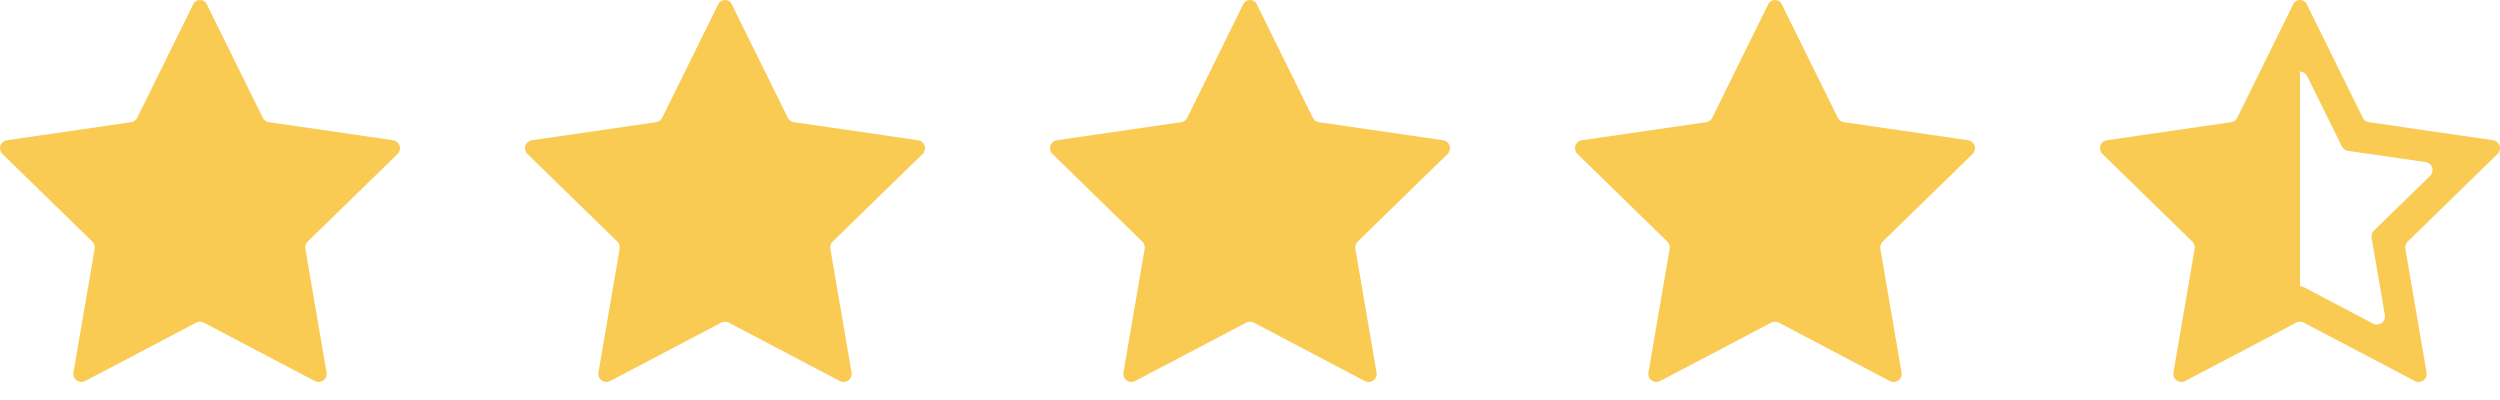 <svg width="100" height="16" viewBox="0 0 100 16" fill="none" xmlns="http://www.w3.org/2000/svg">
<path d="M99.903 6.159C99.946 6.117 99.976 6.064 99.991 6.005C100.005 5.947 100.003 5.886 99.984 5.829C99.966 5.771 99.931 5.721 99.885 5.682C99.84 5.643 99.784 5.618 99.724 5.609L94.756 4.887C94.704 4.88 94.655 4.86 94.612 4.829C94.57 4.798 94.536 4.758 94.513 4.711L92.302 0.234C92.302 0.234 92.24 0 92 0C91.777 0 91.71 0.211 91.71 0.211L91.639 0.353L89.489 4.711C89.466 4.758 89.431 4.798 89.389 4.829C89.347 4.86 89.298 4.88 89.246 4.887L84.278 5.609C84.2 5.62 84.129 5.658 84.078 5.717C84.027 5.776 83.999 5.852 84 5.93C84 5.973 84.009 6.015 84.025 6.054C84.042 6.094 84.067 6.129 84.098 6.159L87.694 9.665C87.731 9.701 87.759 9.746 87.775 9.796C87.791 9.845 87.795 9.898 87.787 9.95L87.01 14.48L86.938 14.901C86.927 14.961 86.934 15.022 86.957 15.077C86.979 15.133 87.017 15.181 87.066 15.217C87.114 15.252 87.172 15.273 87.232 15.277C87.292 15.282 87.352 15.269 87.405 15.241L88.849 14.483L91.85 12.905C91.897 12.881 91.948 12.868 92 12.868C92.052 12.868 92.104 12.881 92.15 12.905L96.595 15.242C96.648 15.27 96.708 15.283 96.768 15.278C96.828 15.274 96.886 15.253 96.935 15.217C96.983 15.182 97.021 15.134 97.044 15.078C97.066 15.022 97.073 14.961 97.063 14.902L96.214 9.95C96.205 9.898 96.209 9.845 96.225 9.796C96.241 9.746 96.269 9.701 96.306 9.665L99.903 6.159ZM94.863 9.511L94.948 9.995L95.395 12.605C95.405 12.665 95.399 12.725 95.376 12.781C95.353 12.837 95.316 12.885 95.267 12.92C95.218 12.956 95.161 12.976 95.101 12.981C95.041 12.985 94.981 12.973 94.928 12.945L92.585 11.713L92.15 11.485C92.102 11.465 92.052 11.453 92 11.447V2.858C92.234 2.886 92.295 3.061 92.295 3.061L93.46 5.419L93.677 5.859C93.7 5.906 93.734 5.946 93.776 5.977C93.819 6.008 93.868 6.028 93.919 6.035L94.406 6.105L97.026 6.484C97.085 6.493 97.141 6.518 97.187 6.557C97.233 6.596 97.267 6.646 97.286 6.704C97.305 6.761 97.307 6.822 97.292 6.88C97.278 6.939 97.248 6.992 97.204 7.034L95.31 8.882L94.958 9.225C94.92 9.261 94.892 9.306 94.875 9.356C94.859 9.406 94.855 9.459 94.863 9.511Z" fill="#FACB53"/>
<path d="M15.903 6.159C15.946 6.117 15.976 6.064 15.991 6.005C16.005 5.947 16.003 5.886 15.984 5.829C15.966 5.771 15.931 5.721 15.886 5.682C15.839 5.643 15.784 5.618 15.724 5.609L10.756 4.887C10.704 4.88 10.655 4.86 10.613 4.829C10.57 4.798 10.536 4.758 10.513 4.711L8.302 0.234C8.302 0.234 8.24 0 8 0C7.777 0 7.71 0.211 7.71 0.211L7.639 0.353L5.489 4.711C5.465 4.758 5.431 4.798 5.389 4.829C5.347 4.86 5.298 4.88 5.246 4.887L0.277 5.609C0.2 5.62 0.129 5.658 0.078 5.717C0.027 5.776 -0.001 5.852 7.23661e-06 5.93C-1.19888e-05 5.973 0.009 6.015 0.025 6.054C0.042 6.094 0.067 6.129 0.098 6.159L3.694 9.665C3.731 9.701 3.759 9.746 3.775 9.796C3.792 9.845 3.795 9.898 3.787 9.95L3.01 14.48L2.938 14.901C2.928 14.961 2.934 15.022 2.957 15.077C2.979 15.133 3.017 15.181 3.066 15.217C3.114 15.252 3.172 15.273 3.232 15.277C3.292 15.282 3.352 15.269 3.405 15.241L4.849 14.483L7.85 12.905C7.896 12.881 7.948 12.868 8 12.868C8.052 12.868 8.104 12.881 8.15 12.905L12.595 15.242C12.649 15.27 12.708 15.283 12.768 15.278C12.828 15.274 12.886 15.253 12.935 15.217C12.983 15.182 13.021 15.134 13.044 15.078C13.066 15.022 13.073 14.961 13.063 14.902L12.214 9.95C12.205 9.898 12.209 9.845 12.225 9.796C12.241 9.746 12.269 9.701 12.306 9.665L15.903 6.159Z" fill="#FACB53"/>
<path d="M36.903 6.159C36.946 6.117 36.976 6.064 36.991 6.005C37.005 5.947 37.003 5.886 36.984 5.829C36.966 5.771 36.931 5.721 36.886 5.682C36.84 5.643 36.784 5.618 36.724 5.609L31.756 4.887C31.704 4.88 31.655 4.86 31.613 4.829C31.57 4.798 31.536 4.758 31.513 4.711L29.302 0.234C29.302 0.234 29.24 0 29 0C28.777 0 28.71 0.211 28.71 0.211L28.639 0.353L26.488 4.711C26.465 4.758 26.431 4.798 26.389 4.829C26.347 4.86 26.298 4.88 26.246 4.887L21.277 5.609C21.2 5.62 21.13 5.658 21.078 5.717C21.027 5.776 21 5.852 21 5.93C21 5.973 21.009 6.015 21.025 6.054C21.042 6.094 21.067 6.129 21.098 6.159L24.694 9.665C24.731 9.701 24.759 9.746 24.775 9.796C24.791 9.845 24.795 9.898 24.787 9.95L24.01 14.48L23.938 14.901C23.927 14.961 23.934 15.022 23.957 15.077C23.979 15.133 24.017 15.181 24.066 15.217C24.114 15.252 24.172 15.273 24.232 15.277C24.292 15.282 24.352 15.269 24.405 15.241L25.849 14.483L28.85 12.905C28.896 12.881 28.948 12.868 29 12.868C29.052 12.868 29.104 12.881 29.15 12.905L33.595 15.242C33.648 15.27 33.708 15.283 33.768 15.278C33.828 15.274 33.886 15.253 33.935 15.217C33.983 15.182 34.021 15.134 34.044 15.078C34.066 15.022 34.073 14.961 34.063 14.902L33.214 9.95C33.205 9.898 33.209 9.845 33.225 9.796C33.241 9.746 33.269 9.701 33.306 9.665L36.903 6.159Z" fill="#FACB53"/>
<path d="M57.903 6.159C57.946 6.117 57.976 6.064 57.991 6.005C58.005 5.947 58.003 5.886 57.984 5.829C57.966 5.771 57.931 5.721 57.886 5.682C57.84 5.643 57.784 5.618 57.724 5.609L52.756 4.887C52.704 4.88 52.655 4.86 52.612 4.829C52.57 4.798 52.536 4.758 52.513 4.711L50.302 0.234C50.302 0.234 50.24 0 50 0C49.777 0 49.71 0.211 49.71 0.211L49.639 0.353L47.489 4.711C47.465 4.758 47.431 4.798 47.389 4.829C47.347 4.86 47.298 4.88 47.246 4.887L42.278 5.609C42.2 5.62 42.13 5.658 42.078 5.717C42.027 5.776 41.999 5.852 42 5.93C42 5.973 42.009 6.015 42.025 6.054C42.042 6.094 42.067 6.129 42.098 6.159L45.694 9.665C45.731 9.701 45.759 9.746 45.775 9.796C45.791 9.845 45.795 9.898 45.787 9.95L45.01 14.48L44.938 14.901C44.928 14.961 44.934 15.022 44.957 15.077C44.979 15.133 45.017 15.181 45.066 15.217C45.114 15.252 45.172 15.273 45.232 15.277C45.292 15.282 45.352 15.269 45.405 15.241L46.849 14.483L49.85 12.905C49.897 12.881 49.948 12.868 50 12.868C50.052 12.868 50.104 12.881 50.15 12.905L54.595 15.242C54.648 15.27 54.708 15.283 54.768 15.278C54.828 15.274 54.886 15.253 54.935 15.217C54.983 15.182 55.021 15.134 55.044 15.078C55.066 15.022 55.073 14.961 55.063 14.902L54.214 9.95C54.205 9.898 54.209 9.845 54.225 9.796C54.241 9.746 54.269 9.701 54.306 9.665L57.903 6.159Z" fill="#FACB53"/>
<path d="M78.903 6.159C78.946 6.117 78.976 6.064 78.991 6.005C79.005 5.947 79.003 5.886 78.984 5.829C78.966 5.771 78.931 5.721 78.885 5.682C78.84 5.643 78.784 5.618 78.724 5.609L73.756 4.887C73.704 4.88 73.655 4.86 73.612 4.829C73.57 4.798 73.536 4.758 73.513 4.711L71.302 0.234C71.302 0.234 71.24 0 71 0C70.777 0 70.71 0.211 70.71 0.211L70.639 0.353L68.489 4.711C68.466 4.758 68.431 4.798 68.389 4.829C68.347 4.86 68.298 4.88 68.246 4.887L63.278 5.609C63.2 5.62 63.13 5.658 63.078 5.717C63.027 5.776 62.999 5.852 63 5.93C63 5.973 63.009 6.015 63.025 6.054C63.042 6.094 63.067 6.129 63.098 6.159L66.694 9.665C66.731 9.701 66.759 9.746 66.775 9.796C66.791 9.845 66.795 9.898 66.787 9.95L66.01 14.48L65.938 14.901C65.927 14.961 65.934 15.022 65.957 15.077C65.979 15.133 66.017 15.181 66.066 15.217C66.114 15.252 66.172 15.273 66.232 15.277C66.292 15.282 66.352 15.269 66.405 15.241L67.849 14.483L70.85 12.905C70.897 12.881 70.948 12.868 71 12.868C71.052 12.868 71.104 12.881 71.15 12.905L75.595 15.242C75.648 15.27 75.708 15.283 75.768 15.278C75.828 15.274 75.886 15.253 75.935 15.217C75.983 15.182 76.021 15.134 76.044 15.078C76.066 15.022 76.073 14.961 76.063 14.902L75.214 9.95C75.205 9.898 75.209 9.845 75.225 9.796C75.241 9.746 75.269 9.701 75.306 9.665L78.903 6.159Z" fill="#FACB53"/>
</svg>
